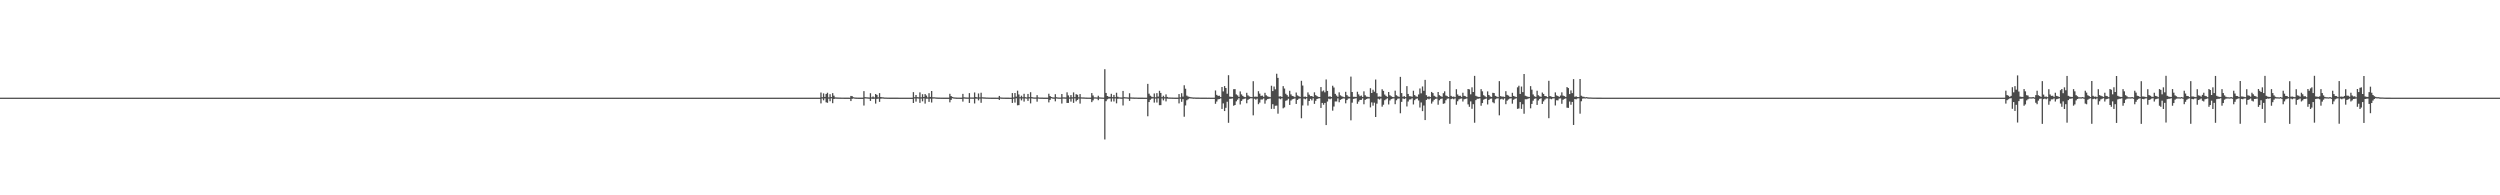 <?xml version="1.0" encoding="UTF-8"?>
<svg xmlns="http://www.w3.org/2000/svg" width="1920" height="150">
  <path d="M0 74.999h1v1.000H0zM1 74.999h1v1.000H1zM2 74.999h1v1.000H2zM3 74.999h1v1.000H3zM4 74.999h1v1.000H4zM5 74.999h1v1.000H5zM6 74.999h1v1.000H6zM7 74.999h1v1.000H7zM8 74.999h1v1.000H8zM9 74.999h1v1.000H9zM10 74.999h1v1.000H10zM11 74.999h1v1.000H11zM12 74.999h1v1.000H12zM13 74.999h1v1.000H13zM14 74.999h1v1.000H14zM15 74.999h1v1.000H15zM16 74.999h1v1.000H16zM17 74.999h1v1.000H17zM18 74.999h1v1.000H18zM19 74.999h1v1.000H19zM20 74.999h1v1.000H20zM21 74.999h1v1.000H21zM22 74.999h1v1.000H22zM23 74.999h1v1.000H23zM24 74.999h1v1.000H24zM25 74.999h1v1.000H25zM26 74.999h1v1.000H26zM27 74.999h1v1.000H27zM28 74.999h1v1.000H28zM29 74.999h1v1.000H29zM30 74.999h1v1.000H30zM31 74.999h1v1.000H31zM32 74.999h1v1.000H32zM33 74.999h1v1.000H33zM34 74.999h1v1.000H34zM35 74.999h1v1.000H35zM36 74.999h1v1.000H36zM37 74.999h1v1.000H37zM38 74.999h1v1.000H38zM39 74.999h1v1.000H39zM40 74.999h1v1.000H40zM41 74.999h1v1.000H41zM42 74.999h1v1.000H42zM43 74.999h1v1.000H43zM44 74.999h1v1.000H44zM45 74.999h1v1.000H45zM46 74.999h1v1.000H46zM47 74.999h1v1.000H47zM48 74.999h1v1.000H48zM49 74.999h1v1.000H49zM50 74.999h1v1.000H50zM51 74.999h1v1.000H51zM52 74.999h1v1.000H52zM53 74.999h1v1.000H53zM54 74.999h1v1.000H54zM55 74.999h1v1.000H55zM56 74.999h1v1.000H56zM57 74.999h1v1.000H57zM58 74.999h1v1.000H58zM59 74.999h1v1.000H59zM60 74.999h1v1.000H60zM61 74.999h1v1.000H61zM62 74.999h1v1.000H62zM63 74.999h1v1.000H63zM64 74.999h1v1.000H64zM65 74.999h1v1.000H65zM66 74.999h1v1.000H66zM67 74.999h1v1.000H67zM68 74.999h1v1.000H68zM69 74.999h1v1.000H69zM70 74.999h1v1.000H70zM71 74.999h1v1.000H71zM72 74.999h1v1.000H72zM73 74.999h1v1.000H73zM74 74.999h1v1.000H74zM75 74.999h1v1.000H75zM76 74.999h1v1.000H76zM77 74.999h1v1.000H77zM78 74.999h1v1.000H78zM79 74.999h1v1.000H79zM80 74.999h1v1.000H80zM81 74.999h1v1.000H81zM82 74.999h1v1.000H82zM83 74.999h1v1.000H83zM84 74.999h1v1.000H84zM85 74.999h1v1.000H85zM86 74.999h1v1.000H86zM87 74.999h1v1.000H87zM88 74.999h1v1.000H88zM89 74.999h1v1.000H89zM90 74.999h1v1.000H90zM91 74.999h1v1.000H91zM92 74.999h1v1.000H92zM93 74.999h1v1.000H93zM94 74.999h1v1.000H94zM95 74.999h1v1.000H95zM96 74.999h1v1.000H96zM97 74.999h1v1.000H97zM98 74.999h1v1.000H98zM99 74.999h1v1.000H99zM100 74.999h1v1.000H100zM101 74.999h1v1.000H101zM102 74.999h1v1.000H102zM103 74.999h1v1.000H103zM104 74.999h1v1.000H104zM105 74.999h1v1.000H105zM106 74.999h1v1.000H106zM107 74.999h1v1.000H107zM108 74.999h1v1.000H108zM109 74.999h1v1.000H109zM110 74.999h1v1.000H110zM111 74.999h1v1.000H111zM112 74.999h1v1.000H112zM113 74.999h1v1.000H113zM114 74.999h1v1.000H114zM115 74.999h1v1.000H115zM116 74.999h1v1.000H116zM117 74.999h1v1.000H117zM118 74.999h1v1.000H118zM119 74.999h1v1.000H119zM120 74.999h1v1.000H120zM121 74.999h1v1.000H121zM122 74.999h1v1.000H122zM123 74.999h1v1.000H123zM124 74.999h1v1.000H124zM125 74.999h1v1.000H125zM126 74.999h1v1.000H126zM127 74.999h1v1.000H127zM128 74.999h1v1.000H128zM129 74.999h1v1.000H129zM130 74.999h1v1.000H130zM131 74.999h1v1.000H131zM132 74.999h1v1.000H132zM133 74.999h1v1.000H133zM134 74.999h1v1.000H134zM135 74.999h1v1.000H135zM136 74.999h1v1.000H136zM137 74.999h1v1.000H137zM138 74.999h1v1.000H138zM139 74.999h1v1.000H139zM140 74.999h1v1.000H140zM141 74.999h1v1.000H141zM142 74.999h1v1.000H142zM143 74.999h1v1.000H143zM144 74.999h1v1.000H144zM145 74.999h1v1.000H145zM146 74.999h1v1.000H146zM147 74.999h1v1.000H147zM148 74.999h1v1.000H148zM149 74.999h1v1.000H149zM150 74.999h1v1.000H150zM151 74.999h1v1.000H151zM152 74.999h1v1.000H152zM153 74.999h1v1.000H153zM154 74.999h1v1.000H154zM155 74.999h1v1.000H155zM156 74.999h1v1.000H156zM157 74.999h1v1.000H157zM158 74.999h1v1.000H158zM159 74.999h1v1.000H159zM160 74.999h1v1.000H160zM161 74.999h1v1.000H161zM162 74.999h1v1.000H162zM163 74.999h1v1.000H163zM164 74.999h1v1.000H164zM165 74.999h1v1.000H165zM166 74.999h1v1.000H166zM167 74.999h1v1.000H167zM168 74.999h1v1.000H168zM169 74.999h1v1.000H169zM170 74.999h1v1.000H170zM171 74.999h1v1.000H171zM172 74.999h1v1.000H172zM173 74.999h1v1.000H173zM174 74.999h1v1.000H174zM175 74.999h1v1.000H175zM176 74.999h1v1.000H176zM177 74.999h1v1.000H177zM178 74.999h1v1.000H178zM179 74.999h1v1.000H179zM180 74.999h1v1.000H180zM181 74.999h1v1.000H181zM182 74.999h1v1.000H182zM183 74.999h1v1.000H183zM184 74.999h1v1.000H184zM185 74.999h1v1.000H185zM186 74.999h1v1.000H186zM187 74.999h1v1.000H187zM188 74.999h1v1.000H188zM189 74.999h1v1.000H189zM190 74.999h1v1.000H190zM191 74.999h1v1.000H191zM192 74.999h1v1.000H192zM193 74.999h1v1.000H193zM194 74.999h1v1.000H194zM195 74.999h1v1.000H195zM196 74.999h1v1.000H196zM197 74.999h1v1.000H197zM198 74.999h1v1.000H198zM199 74.999h1v1.000H199zM200 74.999h1v1.000H200zM201 74.999h1v1.000H201zM202 74.999h1v1.000H202zM203 74.999h1v1.000H203zM204 74.999h1v1.000H204zM205 74.999h1v1.000H205zM206 74.999h1v1.000H206zM207 74.999h1v1.000H207zM208 74.999h1v1.000H208zM209 74.999h1v1.000H209zM210 74.999h1v1.000H210zM211 74.999h1v1.000H211zM212 74.999h1v1.000H212zM213 74.999h1v1.000H213zM214 74.999h1v1.000H214zM215 74.999h1v1.000H215zM216 74.999h1v1.000H216zM217 74.999h1v1.000H217zM218 74.999h1v1.000H218zM219 74.999h1v1.000H219zM220 74.999h1v1.000H220zM221 74.999h1v1.000H221zM222 74.999h1v1.000H222zM223 74.999h1v1.000H223zM224 74.999h1v1.000H224zM225 74.999h1v1.000H225zM226 74.999h1v1.000H226zM227 74.999h1v1.000H227zM228 74.999h1v1.000H228zM229 74.999h1v1.000H229zM230 74.999h1v1.000H230zM231 74.999h1v1.000H231zM232 74.999h1v1.000H232zM233 74.999h1v1.000H233zM234 74.999h1v1.000H234zM235 74.999h1v1.000H235zM236 74.999h1v1.000H236zM237 74.999h1v1.000H237zM238 74.999h1v1.000H238zM239 74.999h1v1.000H239zM240 74.999h1v1.000H240zM241 74.999h1v1.000H241zM242 74.999h1v1.000H242zM243 74.999h1v1.000H243zM244 74.999h1v1.000H244zM245 74.999h1v1.000H245zM246 74.999h1v1.000H246zM247 74.999h1v1.000H247zM248 74.999h1v1.000H248zM249 74.999h1v1.000H249zM250 74.999h1v1.000H250zM251 74.999h1v1.000H251zM252 74.999h1v1.000H252zM253 74.999h1v1.000H253zM254 74.999h1v1.000H254zM255 74.999h1v1.000H255zM256 74.999h1v1.000H256zM257 74.999h1v1.000H257zM258 74.999h1v1.000H258zM259 74.999h1v1.000H259zM260 74.999h1v1.000H260zM261 74.999h1v1.000H261zM262 74.999h1v1.000H262zM263 74.999h1v1.000H263zM264 74.999h1v1.000H264zM265 74.999h1v1.000H265zM266 74.999h1v1.000H266zM267 74.999h1v1.000H267zM268 74.999h1v1.000H268zM269 74.999h1v1.000H269zM270 74.999h1v1.000H270zM271 74.999h1v1.000H271zM272 74.999h1v1.000H272zM273 74.999h1v1.000H273zM274 74.999h1v1.000H274zM275 74.999h1v1.000H275zM276 74.999h1v1.000H276zM277 74.999h1v1.000H277zM278 74.999h1v1.000H278zM279 74.999h1v1.000H279zM280 74.999h1v1.000H280zM281 74.999h1v1.000H281zM282 74.999h1v1.000H282zM283 74.999h1v1.000H283zM284 74.999h1v1.000H284zM285 74.999h1v1.000H285zM286 74.999h1v1.000H286zM287 74.999h1v1.000H287zM288 74.999h1v1.000H288zM289 74.999h1v1.000H289zM290 74.999h1v1.000H290zM291 74.999h1v1.000H291zM292 74.999h1v1.000H292zM293 74.999h1v1.000H293zM294 74.999h1v1.000H294zM295 74.999h1v1.000H295zM296 74.999h1v1.000H296zM297 74.999h1v1.000H297zM298 74.999h1v1.000H298zM299 74.999h1v1.000H299zM300 74.999h1v1.000H300zM301 74.999h1v1.000H301zM302 74.999h1v1.000H302zM303 74.999h1v1.000H303zM304 74.999h1v1.000H304zM305 74.999h1v1.000H305zM306 74.999h1v1.000H306zM307 74.999h1v1.000H307zM308 74.999h1v1.000H308zM309 74.999h1v1.000H309zM310 74.999h1v1.000H310zM311 74.999h1v1.000H311zM312 74.999h1v1.000H312zM313 74.999h1v1.000H313zM314 74.999h1v1.000H314zM315 74.999h1v1.000H315zM316 74.999h1v1.000H316zM317 74.999h1v1.000H317zM318 74.999h1v1.000H318zM319 74.999h1v1.000H319zM320 74.999h1v1.000H320zM321 74.999h1v1.000H321zM322 74.999h1v1.000H322zM323 74.999h1v1.000H323zM324 74.999h1v1.000H324zM325 74.999h1v1.000H325zM326 74.999h1v1.000H326zM327 74.999h1v1.000H327zM328 74.999h1v1.000H328zM329 74.999h1v1.000H329zM330 74.999h1v1.000H330zM331 74.999h1v1.000H331zM332 74.999h1v1.000H332zM333 74.999h1v1.000H333zM334 74.999h1v1.000H334zM335 74.999h1v1.000H335zM336 74.999h1v1.000H336zM337 74.999h1v1.000H337zM338 74.999h1v1.000H338zM339 74.999h1v1.000H339zM340 74.999h1v1.000H340zM341 74.999h1v1.000H341zM342 74.999h1v1.000H342zM343 74.999h1v1.000H343zM344 74.999h1v1.000H344zM345 74.999h1v1.000H345zM346 74.999h1v1.000H346zM347 74.999h1v1.000H347zM348 74.999h1v1.000H348zM349 74.999h1v1.000H349zM350 74.999h1v1.000H350zM351 74.999h1v1.000H351zM352 74.999h1v1.000H352zM353 74.999h1v1.000H353zM354 74.999h1v1.000H354zM355 74.999h1v1.000H355zM356 74.999h1v1.000H356zM357 74.999h1v1.000H357zM358 74.999h1v1.000H358zM359 74.999h1v1.000H359zM360 74.999h1v1.000H360zM361 74.999h1v1.000H361zM362 74.999h1v1.000H362zM363 74.999h1v1.000H363zM364 74.999h1v1.000H364zM365 74.999h1v1.000H365zM366 74.999h1v1.000H366zM367 74.999h1v1.000H367zM368 74.999h1v1.000H368zM369 74.999h1v1.000H369zM370 74.999h1v1.000H370zM371 74.999h1v1.000H371zM372 74.999h1v1.000H372zM373 74.999h1v1.000H373zM374 74.999h1v1.000H374zM375 74.999h1v1.000H375zM376 74.999h1v1.000H376zM377 74.999h1v1.000H377zM378 74.999h1v1.000H378zM379 74.999h1v1.000H379zM380 74.999h1v1.000H380zM381 74.999h1v1.000H381zM382 74.999h1v1.000H382zM383 74.999h1v1.000H383zM384 74.999h1v1.000H384zM385 74.999h1v1.000H385zM386 74.999h1v1.000H386zM387 74.999h1v1.000H387zM388 74.999h1v1.000H388zM389 74.999h1v1.000H389zM390 74.999h1v1.000H390zM391 74.999h1v1.000H391zM392 74.999h1v1.000H392zM393 74.999h1v1.000H393zM394 74.999h1v1.000H394zM395 74.999h1v1.000H395zM396 74.999h1v1.000H396zM397 74.999h1v1.000H397zM398 74.999h1v1.000H398zM399 74.999h1v1.000H399zM400 74.999h1v1.000H400zM401 74.999h1v1.000H401zM402 74.999h1v1.000H402zM403 74.999h1v1.000H403zM404 74.999h1v1.000H404zM405 74.999h1v1.000H405zM406 74.999h1v1.000H406zM407 74.999h1v1.000H407zM408 74.999h1v1.000H408zM409 74.999h1v1.000H409zM410 74.999h1v1.000H410zM411 74.999h1v1.000H411zM412 74.999h1v1.000H412zM413 74.999h1v1.000H413zM414 74.999h1v1.000H414zM415 74.999h1v1.000H415zM416 74.999h1v1.000H416zM417 74.999h1v1.000H417zM418 74.999h1v1.000H418zM419 74.999h1v1.000H419zM420 74.999h1v1.000H420zM421 74.999h1v1.000H421zM422 74.999h1v1.000H422zM423 74.999h1v1.000H423zM424 74.999h1v1.000H424zM425 74.999h1v1.000H425zM426 74.999h1v1.000H426zM427 74.999h1v1.000H427zM428 74.999h1v1.000H428zM429 74.999h1v1.000H429zM430 74.999h1v1.000H430zM431 74.999h1v1.000H431zM432 74.999h1v1.000H432zM433 74.999h1v1.000H433zM434 74.999h1v1.000H434zM435 74.999h1v1.000H435zM436 74.999h1v1.000H436zM437 74.999h1v1.000H437zM438 74.999h1v1.000H438zM439 74.999h1v1.000H439zM440 74.999h1v1.000H440zM441 74.999h1v1.000H441zM442 74.999h1v1.000H442zM443 74.999h1v1.000H443zM444 74.999h1v1.000H444zM445 74.999h1v1.000H445zM446 74.999h1v1.000H446zM447 74.999h1v1.000H447zM448 74.999h1v1.000H448zM449 74.999h1v1.000H449zM450 74.999h1v1.000H450zM451 74.999h1v1.000H451zM452 74.999h1v1.000H452zM453 74.999h1v1.000H453zM454 74.999h1v1.000H454zM455 74.999h1v1.000H455zM456 74.999h1v1.000H456zM457 74.999h1v1.000H457zM458 74.999h1v1.000H458zM459 74.999h1v1.000H459zM460 74.999h1v1.000H460zM461 74.999h1v1.000H461zM462 74.999h1v1.000H462zM463 74.999h1v1.000H463zM464 74.999h1v1.000H464zM465 74.999h1v1.000H465zM466 74.999h1v1.000H466zM467 74.999h1v1.000H467zM468 74.999h1v1.000H468zM469 74.999h1v1.000H469zM470 74.999h1v1.000H470zM471 74.999h1v1.000H471zM472 74.999h1v1.000H472zM473 74.999h1v1.000H473zM474 74.999h1v1.000H474zM475 74.999h1v1.000H475zM476 74.999h1v1.000H476zM477 74.999h1v1.000H477zM478 74.999h1v1.000H478zM479 74.999h1v1.000H479zM480 74.999h1v1.000H480zM481 74.999h1v1.000H481zM482 74.999h1v1.000H482zM483 74.999h1v1.000H483zM484 74.999h1v1.000H484zM485 74.999h1v1.000H485zM486 74.999h1v1.000H486zM487 74.999h1v1.000H487zM488 74.999h1v1.000H488zM489 74.999h1v1.000H489zM490 74.999h1v1.000H490zM491 74.999h1v1.000H491zM492 74.999h1v1.000H492zM493 74.999h1v1.000H493zM494 74.999h1v1.000H494zM495 74.999h1v1.000H495zM496 74.999h1v1.000H496zM497 74.999h1v1.000H497zM498 74.999h1v1.000H498zM499 74.999h1v1.000H499zM500 74.999h1v1.000H500zM501 74.999h1v1.000H501zM502 74.999h1v1.000H502zM503 74.999h1v1.000H503zM504 74.999h1v1.000H504zM505 74.999h1v1.000H505zM506 74.999h1v1.000H506zM507 74.999h1v1.000H507zM508 74.999h1v1.000H508zM509 74.999h1v1.000H509zM510 74.999h1v1.000H510zM511 74.999h1v1.000H511zM512 74.999h1v1.000H512zM513 74.999h1v1.000H513zM514 74.999h1v1.000H514zM515 74.999h1v1.000H515zM516 74.999h1v1.000H516zM517 74.999h1v1.000H517zM518 74.999h1v1.000H518zM519 74.999h1v1.000H519zM520 74.999h1v1.000H520zM521 74.999h1v1.000H521zM522 74.999h1v1.000H522zM523 74.999h1v1.000H523zM524 74.999h1v1.000H524zM525 74.999h1v1.000H525zM526 74.999h1v1.000H526zM527 74.999h1v1.000H527zM528 74.999h1v1.000H528zM529 74.999h1v1.000H529zM530 74.999h1v1.000H530zM531 74.999h1v1.000H531zM532 74.999h1v1.000H532zM533 74.999h1v1.000H533zM534 74.999h1v1.000H534zM535 74.999h1v1.000H535zM536 74.999h1v1.000H536zM537 74.999h1v1.000H537zM538 74.999h1v1.000H538zM539 74.999h1v1.000H539zM540 74.999h1v1.000H540zM541 74.999h1v1.000H541zM542 74.999h1v1.000H542zM543 74.999h1v1.000H543zM544 74.999h1v1.000H544zM545 74.999h1v1.000H545zM546 74.999h1v1.000H546zM547 74.999h1v1.000H547zM548 74.999h1v1.000H548zM549 74.999h1v1.000H549zM550 74.999h1v1.000H550zM551 74.999h1v1.000H551zM552 74.999h1v1.000H552zM553 74.999h1v1.000H553zM554 74.999h1v1.000H554zM555 74.999h1v1.000H555zM556 74.999h1v1.000H556zM557 74.999h1v1.000H557zM558 74.999h1v1.000H558zM559 74.999h1v1.000H559zM560 74.999h1v1.000H560zM561 74.999h1v1.000H561zM562 74.999h1v1.000H562zM563 74.999h1v1.000H563zM564 74.999h1v1.000H564zM565 74.999h1v1.000H565zM566 74.999h1v1.000H566zM567 74.999h1v1.000H567zM568 74.999h1v1.000H568zM569 74.999h1v1.000H569zM570 74.999h1v1.000H570zM571 74.999h1v1.000H571zM572 74.999h1v1.000H572zM573 74.999h1v1.000H573zM574 74.999h1v1.000H574zM575 74.999h1v1.000H575zM576 74.999h1v1.000H576zM577 74.999h1v1.000H577zM578 74.999h1v1.000H578zM579 74.999h1v1.000H579zM580 74.999h1v1.000H580zM581 74.999h1v1.000H581zM582 74.999h1v1.000H582zM583 74.999h1v1.000H583zM584 74.999h1v1.000H584zM585 74.999h1v1.000H585zM586 74.999h1v1.000H586zM587 74.999h1v1.000H587zM588 74.999h1v1.000H588zM589 74.999h1v1.000H589zM590 74.999h1v1.000H590zM591 74.999h1v1.000H591zM592 74.999h1v1.000H592zM593 74.999h1v1.000H593zM594 74.999h1v1.000H594zM595 74.999h1v1.000H595zM596 74.999h1v1.000H596zM597 74.999h1v1.000H597zM598 74.999h1v1.000H598zM599 74.999h1v1.000H599zM600 74.999h1v1.000H600zM601 74.999h1v1.000H601zM602 74.999h1v1.000H602zM603 74.999h1v1.000H603zM604 74.999h1v1.000H604zM605 74.999h1v1.000H605zM606 74.999h1v1.000H606zM607 74.999h1v1.000H607zM608 74.999h1v1.000H608zM609 74.999h1v1.000H609zM610 74.999h1v1.000H610zM611 74.999h1v1.000H611zM612 74.999h1v1.000H612zM613 74.999h1v1.000H613zM614 74.999h1v1.000H614zM615 74.999h1v1.000H615zM616 74.999h1v1.000H616zM617 74.999h1v1.000H617zM618 74.999h1v1.000H618zM619 74.999h1v1.000H619zM620 74.999h1v1.000H620zM621 74.999h1v1.000H621zM622 74.999h1v1.000H622zM623 74.999h1v1.000H623zM624 74.999h1v1.000H624zM625 74.999h1v1.000H625zM626 74.999h1v1.000H626zM627 74.999h1v1.000H627zM628 74.999h1v1.000H628zM629 74.999h1v1.000H629zM630 71.048h1v8.355H630zM631 74.663h1v1.000H631zM632 71.755h1v5.295H632zM633 74.440h1v1.134H633zM634 72.161h1v6.425H634zM635 71.238h1v7.720H635zM636 74.758h1v1.000H636zM637 72.365h1v5.395H637zM638 74.543h1v1.000H638zM639 71.539h1v7.719H639zM640 73.457h1v2.568H640zM641 74.765h1v1.000H641zM642 74.818h1v1.000H642zM643 74.862h1v1.000H643zM644 74.890h1v1.000H644zM645 74.920h1v1.000H645zM646 74.949h1v1.000H646zM647 74.951h1v1.000H647zM648 74.969h1v1.000H648zM649 74.981h1v1.000H649zM650 74.979h1v1.000H650zM651 74.983h1v1.000H651zM652 74.986h1v1.000H652zM653 73.665h1v3.958H653zM654 73.897h1v1.995H654zM655 74.647h1v1.000H655zM656 74.848h1v1.000H656zM657 74.925h1v1.000H657zM658 74.936h1v1.000H658zM659 74.959h1v1.000H659zM660 74.963h1v1.000H660zM661 74.973h1v1.000H661zM662 74.982h1v1.000H662zM663 69.970h1v11.054H663zM664 74.594h1v1.032H664zM665 74.695h1v1.000H665zM666 74.763h1v1.000H666zM667 74.867h1v1.000H667zM668 71.562h1v5.952H668zM669 74.766h1v1.000H669zM670 74.104h1v1.867H670zM671 74.809h1v1.000H671zM672 72.181h1v7.399H672zM673 72.932h1v3.042H673zM674 74.725h1v1.000H674zM675 71.514h1v6.697H675zM676 74.480h1v1.358H676zM677 74.696h1v1.000H677zM678 74.773h1v1.000H678zM679 74.882h1v1.000H679zM680 74.880h1v1.000H680zM681 74.939h1v1.000H681zM682 74.952h1v1.000H682zM683 74.958h1v1.000H683zM684 74.969h1v1.000H684zM685 74.974h1v1.000H685zM686 74.978h1v1.000H686zM687 74.979h1v1.000H687zM688 74.982h1v1.000H688zM689 74.983h1v1.000H689zM690 74.986h1v1.000H690zM691 74.987h1v1.000H691zM692 74.987h1v1.000H692zM693 74.988h1v1.000H693zM694 74.988h1v1.000H694zM695 74.988h1v1.000H695zM696 74.990h1v1.000H696zM697 74.989h1v1.000H697zM698 74.991h1v1.000H698zM699 74.990h1v1.000H699zM700 74.992h1v1.000H700zM701 70.783h1v8.330H701zM702 74.629h1v1.000H702zM703 72.970h1v5.060H703zM704 74.598h1v1.000H704zM705 74.712h1v1.000H705zM706 70.977h1v8.016H706zM707 74.702h1v1.000H707zM708 72.343h1v5.481H708zM709 74.504h1v1.001H709zM710 72.258h1v7.320H710zM711 73.345h1v2.504H711zM712 74.763h1v1.000H712zM713 71.577h1v6.680H713zM714 74.464h1v1.385H714zM715 69.864h1v8.885H715zM716 74.701h1v1.000H716zM717 74.691h1v1.000H717zM718 74.797h1v1.000H718zM719 74.863h1v1.000H719zM720 74.929h1v1.000H720zM721 74.909h1v1.000H721zM722 74.945h1v1.000H722zM723 74.956h1v1.000H723zM724 74.960h1v1.000H724zM725 74.970h1v1.000H725zM726 74.978h1v1.000H726zM727 74.983h1v1.000H727zM728 74.981h1v1.000H728zM729 72.032h1v6.569H729zM730 73.793h1v2.898H730zM731 74.445h1v1.013H731zM732 74.738h1v1.000H732zM733 74.852h1v1.000H733zM734 74.923h1v1.000H734zM735 74.933h1v1.000H735zM736 74.952h1v1.000H736zM737 74.969h1v1.000H737zM738 74.975h1v1.000H738zM739 72.109h1v5.937H739zM740 74.712h1v1.000H740zM741 74.810h1v1.000H741zM742 74.868h1v1.000H742zM743 74.895h1v1.000H743zM744 71.528h1v7.515H744zM745 74.842h1v1.000H745zM746 74.834h1v1.000H746zM747 74.876h1v1.000H747zM748 71.012h1v8.466H748zM749 74.499h1v1.292H749zM750 74.799h1v1.000H750zM751 71.772h1v5.328H751zM752 74.756h1v1.000H752zM753 71.227h1v7.727H753zM754 74.693h1v1.000H754zM755 74.765h1v1.000H755zM756 74.814h1v1.000H756zM757 74.897h1v1.000H757zM758 74.883h1v1.000H758zM759 74.941h1v1.000H759zM760 74.954h1v1.000H760zM761 74.971h1v1.000H761zM762 74.968h1v1.000H762zM763 74.975h1v1.000H763zM764 74.982h1v1.000H764zM765 74.986h1v1.000H765zM766 74.980h1v1.000H766zM767 73.653h1v3.104H767zM768 74.791h1v1.000H768zM769 74.905h1v1.000H769zM770 74.938h1v1.000H770zM771 74.948h1v1.000H771zM772 74.963h1v1.000H772zM773 74.971h1v1.000H773zM774 74.975h1v1.000H774zM775 74.984h1v1.000H775zM776 74.987h1v1.000H776zM777 71.480h1v7.570H777zM778 74.822h1v1.000H778zM779 71.430h1v7.382H779zM780 74.233h1v1.312H780zM781 69.616h1v11.279H781zM782 72.526h1v8.208H782zM783 74.628h1v1.000H783zM784 73.469h1v3.656H784zM785 74.626h1v1.000H785zM786 72.054h1v6.001H786zM787 74.597h1v1.000H787zM788 74.777h1v1.000H788zM789 72.131h1v5.341H789zM790 74.623h1v1.000H790zM791 70.819h1v8.569H791zM792 74.562h1v1.000H792zM793 74.798h1v1.000H793zM794 74.849h1v1.000H794zM795 74.829h1v1.000H795zM796 73.066h1v5.017H796zM797 74.785h1v1.000H797zM798 74.904h1v1.000H798zM799 74.922h1v1.000H799zM800 74.927h1v1.000H800zM801 74.958h1v1.000H801zM802 74.968h1v1.000H802zM803 74.973h1v1.000H803zM804 74.970h1v1.000H804zM805 72.005h1v6.617H805zM806 73.789h1v2.912H806zM807 74.487h1v1.000H807zM808 74.766h1v1.000H808zM809 74.854h1v1.000H809zM810 72.358h1v5.445H810zM811 74.649h1v1.000H811zM812 74.833h1v1.000H812zM813 74.879h1v1.000H813zM814 74.904h1v1.000H814zM815 72.213h1v7.303H815zM816 74.747h1v1.000H816zM817 74.770h1v1.000H817zM818 74.820h1v1.000H818zM819 70.899h1v8.157H819zM820 73.270h1v5.808H820zM821 74.809h1v1.000H821zM822 72.989h1v5.050H822zM823 74.707h1v1.000H823zM824 70.963h1v8.040H824zM825 74.580h1v1.000H825zM826 72.340h1v5.473H826zM827 72.810h1v3.961H827zM828 74.705h1v1.000H828zM829 72.254h1v7.326H829zM830 74.727h1v1.000H830zM831 74.800h1v1.000H831zM832 74.826h1v1.000H832zM833 74.883h1v1.000H833zM834 74.908h1v1.000H834zM835 74.933h1v1.000H835zM836 74.944h1v1.000H836zM837 74.961h1v1.000H837zM838 71.476h1v6.971H838zM839 73.292h1v3.791H839zM840 74.726h1v1.000H840zM841 74.726h1v1.000H841zM842 74.842h1v1.000H842zM843 73.511h1v3.434H843zM844 74.765h1v1.000H844zM845 74.839h1v1.000H845zM846 74.895h1v1.000H846zM847 74.955h1v1.000H847zM848 53.169h1v53.948H848zM849 71.395h1v6.316H849zM850 73.710h1v2.597H850zM851 74.299h1v1.470H851zM852 74.394h1v1.279H852zM853 72.027h1v6.000H853zM854 74.606h1v1.000H854zM855 72.901h1v5.041H855zM856 74.619h1v1.000H856zM857 71.226h1v8.143H857zM858 74.300h1v1.584H858zM859 74.742h1v1.000H859zM860 74.820h1v1.000H860zM861 74.856h1v1.000H861zM862 69.814h1v11.159H862zM863 74.618h1v1.000H863zM864 74.685h1v1.000H864zM865 74.743h1v1.000H865zM866 74.869h1v1.000H866zM867 71.611h1v5.857H867zM868 74.761h1v1.000H868zM869 74.834h1v1.000H869zM870 74.876h1v1.000H870zM871 74.915h1v1.000H871zM872 74.891h1v1.000H872zM873 74.941h1v1.000H873zM874 74.958h1v1.000H874zM875 74.968h1v1.000H875zM876 74.975h1v1.000H876zM877 74.978h1v1.000H877zM878 74.984h1v1.000H878zM879 74.987h1v1.000H879zM880 74.986h1v1.000H880zM881 64.389h1v24.882H881zM882 71.960h1v6.427H882zM883 73.465h1v3.119H883zM884 74.231h1v1.564H884zM885 74.592h1v1.000H885zM886 71.783h1v7.019H886zM887 74.715h1v1.000H887zM888 71.516h1v7.229H888zM889 74.169h1v1.424H889zM890 69.757h1v11.048H890zM891 71.356h1v9.363H891zM892 74.623h1v1.000H892zM893 73.503h1v3.588H893zM894 74.641h1v1.000H894zM895 72.494h1v5.379H895zM896 74.450h1v1.323H896zM897 74.833h1v1.000H897zM898 74.874h1v1.000H898zM899 74.901h1v1.000H899zM900 74.921h1v1.000H900zM901 74.941h1v1.000H901zM902 74.957h1v1.000H902zM903 74.960h1v1.000H903zM904 74.971h1v1.000H904zM905 72.261h1v7.162H905zM906 74.754h1v1.000H906zM907 71.577h1v6.591H907zM908 74.204h1v1.915H908zM909 65.489h1v24.138H909zM910 68.134h1v12.888H910zM911 73.421h1v3.567H911zM912 74.135h1v2.110H912zM913 74.376h1v1.190H913zM914 74.609h1v1.000H914zM915 74.743h1v1.000H915zM916 74.855h1v1.000H916zM917 74.834h1v1.000H917zM918 74.909h1v1.000H918zM919 74.923h1v1.000H919zM920 74.920h1v1.000H920zM921 74.943h1v1.000H921zM922 74.969h1v1.000H922zM923 74.971h1v1.000H923zM924 74.975h1v1.000H924zM925 74.980h1v1.000H925zM926 74.983h1v1.000H926zM927 74.986h1v1.000H927zM928 74.983h1v1.000H928zM929 74.988h1v1.000H929zM930 74.988h1v1.000H930zM931 74.990h1v1.000H931zM932 74.990h1v1.000H932zM933 69.470h1v10.228H933zM934 72.857h1v5.099H934zM935 73.642h1v2.640H935zM936 73.510h1v2.587H936zM937 74.572h1v1.000H937zM938 66.837h1v16.812H938zM939 70.202h1v9.215H939zM940 66.102h1v19.216H940zM941 67.598h1v15.204H941zM942 71.970h1v6.146H942zM943 57.745h1v36.554H943zM944 74.168h1v1.737H944zM945 74.339h1v1.469H945zM946 74.444h1v1.198H946zM947 68.493h1v12.692H947zM948 68.429h1v12.194H948zM949 72.507h1v5.327H949zM950 73.262h1v3.260H950zM951 74.411h1v1.015H951zM952 70.181h1v10.042H952zM953 72.497h1v4.998H953zM954 73.618h1v2.661H954zM955 74.381h1v1.509H955zM956 74.620h1v1.000H956zM957 71.267h1v8.054H957zM958 73.261h1v3.402H958zM959 74.090h1v1.861H959zM960 74.383h1v1.152H960zM961 74.541h1v1.000H961zM962 62.348h1v26.241H962zM963 74.299h1v1.535H963zM964 74.200h1v2.323H964zM965 74.326h1v1.476H965zM966 70.034h1v9.982H966zM967 71.904h1v6.891H967zM968 73.640h1v2.782H968zM969 73.430h1v2.965H969zM970 74.342h1v1.263H970zM971 71.264h1v8.376H971zM972 73.175h1v3.868H972zM973 73.964h1v2.144H973zM974 74.320h1v1.556H974zM975 74.617h1v1.000H975zM976 65.845h1v17.747H976zM977 69.935h1v10.110H977zM978 66.478h1v17.121H978zM979 68.627h1v12.588H979zM980 56.620h1v24.483H980zM981 59.802h1v27.474H981zM982 74.071h1v1.600H982zM983 73.913h1v2.307H983zM984 74.427h1v1.059H984zM985 66.145h1v17.078H985zM986 67.994h1v14.474H986zM987 71.994h1v5.430H987zM988 73.072h1v3.917H988zM989 74.313h1v1.495H989zM990 69.716h1v10.855H990zM991 72.512h1v4.673H991zM992 73.660h1v2.634H992zM993 73.993h1v1.947H993zM994 74.589h1v1.000H994zM995 71.056h1v8.750H995zM996 73.269h1v3.504H996zM997 73.859h1v1.962H997zM998 74.395h1v1.193H998zM999 62.058h1v28.787H999zM1000 65.701h1v15.296H1000zM1001 74.326h1v1.422H1001zM1002 74.172h1v2.080H1002zM1003 74.525h1v1.000H1003zM1004 70.949h1v10.099H1004zM1005 72.693h1v4.882H1005zM1006 73.824h1v2.109H1006zM1007 73.708h1v3.385H1007zM1008 74.398h1v1.100H1008zM1009 70.901h1v8.849H1009zM1010 73.055h1v4.367H1010zM1011 73.827h1v2.194H1011zM1012 74.387h1v1.259H1012zM1013 74.493h1v1.000H1013zM1014 66.891h1v15.978H1014zM1015 70.182h1v8.891H1015zM1016 69.452h1v10.999H1016zM1017 70.890h1v8.151H1017zM1018 61.015h1v35.040H1018zM1019 69.846h1v8.105H1019zM1020 74.247h1v1.510H1020zM1021 73.998h1v2.263H1021zM1022 74.500h1v1.118H1022zM1023 65.819h1v19.154H1023zM1024 67.224h1v14.581H1024zM1025 72.077h1v5.862H1025zM1026 73.369h1v4.552H1026zM1027 74.350h1v1.202H1027zM1028 70.920h1v7.645H1028zM1029 73.190h1v3.517H1029zM1030 73.913h1v2.185H1030zM1031 74.365h1v1.224H1031zM1032 74.658h1v1.000H1032zM1033 70.488h1v8.854H1033zM1034 73.039h1v3.828H1034zM1035 74.138h1v1.585H1035zM1036 74.401h1v1.193H1036zM1037 58.834h1v33.596H1037zM1038 70.645h1v8.185H1038zM1039 74.318h1v1.631H1039zM1040 74.340h1v1.411H1040zM1041 74.450h1v1.000H1041zM1042 70.460h1v9.241H1042zM1043 72.480h1v5.540H1043zM1044 73.872h1v2.878H1044zM1045 73.389h1v3.302H1045zM1046 74.421h1v1.157H1046zM1047 70.123h1v9.949H1047zM1048 73.178h1v3.542H1048zM1049 74.194h1v1.892H1049zM1050 74.356h1v1.301H1050zM1051 74.607h1v1.000H1051zM1052 67.762h1v14.719H1052zM1053 71.439h1v7.205H1053zM1054 68.935h1v12.223H1054zM1055 70.383h1v8.487H1055zM1056 61.057h1v28.808H1056zM1057 71.595h1v8.040H1057zM1058 74.253h1v1.554H1058zM1059 74.081h1v2.355H1059zM1060 74.306h1v1.300H1060zM1061 68.546h1v13.358H1061zM1062 69.783h1v10.642H1062zM1063 72.602h1v4.400H1063zM1064 73.629h1v2.602H1064zM1065 74.406h1v1.122H1065zM1066 70.655h1v9.564H1066zM1067 73.180h1v3.963H1067zM1068 73.932h1v2.194H1068zM1069 74.426h1v1.278H1069zM1070 74.577h1v1.000H1070zM1071 69.608h1v10.396H1071zM1072 73.178h1v3.806H1072zM1073 73.913h1v1.905H1073zM1074 74.412h1v1.224H1074zM1075 59.016h1v27.991H1075zM1076 71.455h1v6.785H1076zM1077 74.293h1v1.346H1077zM1078 73.848h1v2.237H1078zM1079 74.530h1v1.000H1079zM1080 66.160h1v15.600H1080zM1081 72.146h1v5.825H1081zM1082 73.876h1v2.582H1082zM1083 73.999h1v2.291H1083zM1084 74.314h1v1.217H1084zM1085 69.695h1v10.522H1085zM1086 73.023h1v3.915H1086zM1087 74.006h1v1.923H1087zM1088 74.348h1v1.264H1088zM1089 72.553h1v4.627H1089zM1090 67.921h1v14.660H1090zM1091 71.678h1v7.028H1091zM1092 66.420h1v18.947H1092zM1093 69.711h1v11.327H1093zM1094 61.315h1v30.914H1094zM1095 73.098h1v3.669H1095zM1096 74.343h1v1.451H1096zM1097 73.973h1v2.291H1097zM1098 74.554h1v1.000H1098zM1099 70.616h1v8.962H1099zM1100 71.470h1v6.520H1100zM1101 73.552h1v3.114H1101zM1102 74.256h1v1.667H1102zM1103 74.738h1v1.000H1103zM1104 70.636h1v9.812H1104zM1105 73.114h1v3.895H1105zM1106 73.841h1v2.153H1106zM1107 74.337h1v1.319H1107zM1108 71.583h1v8.134H1108zM1109 70.133h1v9.207H1109zM1110 73.368h1v3.635H1110zM1111 73.880h1v1.929H1111zM1112 74.497h1v1.141H1112zM1113 62.216h1v32.840H1113zM1114 73.608h1v2.525H1114zM1115 74.324h1v1.358H1115zM1116 74.137h1v2.114H1116zM1117 74.580h1v1.000H1117zM1118 68.515h1v11.916H1118zM1119 72.570h1v5.189H1119zM1120 73.642h1v2.718H1120zM1121 73.510h1v2.308H1121zM1122 74.388h1v1.242H1122zM1123 71.238h1v6.714H1123zM1124 73.609h1v2.625H1124zM1125 73.936h1v2.003H1125zM1126 74.609h1v1.000H1126zM1127 68.365h1v11.808H1127zM1128 68.641h1v13.379H1128zM1129 72.458h1v5.441H1129zM1130 67.052h1v16.527H1130zM1131 70.666h1v9.384H1131zM1132 58.244h1v36.013H1132zM1133 73.554h1v3.341H1133zM1134 74.157h1v1.736H1134zM1135 74.412h1v1.391H1135zM1136 74.447h1v1.075H1136zM1137 68.438h1v12.742H1137zM1138 70.148h1v8.996H1138zM1139 73.088h1v3.440H1139zM1140 73.942h1v2.052H1140zM1141 74.660h1v1.000H1141zM1142 70.189h1v10.033H1142zM1143 72.981h1v3.747H1143zM1144 74.069h1v1.817H1144zM1145 74.437h1v1.263H1145zM1146 71.258h1v7.273H1146zM1147 71.494h1v7.824H1147zM1148 73.640h1v2.613H1148zM1149 74.138h1v1.548H1149zM1150 74.543h1v1.000H1150zM1151 62.331h1v26.236H1151zM1152 73.806h1v2.492H1152zM1153 74.199h1v1.637H1153zM1154 74.211h1v2.311H1154zM1155 74.422h1v1.136H1155zM1156 70.039h1v9.974H1156zM1157 72.870h1v4.458H1157zM1158 73.430h1v2.963H1158zM1159 74.301h1v1.444H1159zM1160 74.446h1v1.059H1160zM1161 71.263h1v8.375H1161zM1162 73.694h1v2.915H1162zM1163 74.135h1v1.740H1163zM1164 74.533h1v1.000H1164zM1165 67.075h1v16.527H1165zM1166 65.841h1v17.464H1166zM1167 72.143h1v6.228H1167zM1168 66.481h1v17.116H1168zM1169 70.758h1v9.324H1169zM1170 56.845h1v30.479H1170zM1171 73.538h1v2.704H1171zM1172 73.912h1v2.308H1172zM1173 74.345h1v1.503H1173zM1174 74.428h1v1.000H1174zM1175 66.156h1v17.055H1175zM1176 68.858h1v10.955H1176zM1177 72.530h1v4.761H1177zM1178 73.909h1v1.957H1178zM1179 74.394h1v1.195H1179zM1180 69.702h1v10.906H1180zM1181 73.185h1v3.989H1181zM1182 73.994h1v1.975H1182zM1183 74.323h1v1.169H1183zM1184 71.053h1v8.757H1184zM1185 72.153h1v5.708H1185zM1186 73.733h1v2.760H1186zM1187 73.861h1v1.803H1187zM1188 74.541h1v1.020H1188zM1189 62.034h1v28.727H1189zM1190 73.774h1v2.029H1190zM1191 74.171h1v2.080H1191zM1192 74.473h1v1.128H1192zM1193 74.524h1v1.000H1193zM1194 70.942h1v10.052H1194zM1195 73.272h1v3.728H1195zM1196 73.707h1v3.382H1196zM1197 74.398h1v1.353H1197zM1198 73.350h1v2.243H1198zM1199 70.899h1v8.843H1199zM1200 73.442h1v3.162H1200zM1201 73.833h1v2.117H1201zM1202 74.423h1v1.133H1202zM1203 66.873h1v15.808H1203zM1204 67.627h1v15.241H1204zM1205 72.234h1v5.745H1205zM1206 69.451h1v10.998H1206zM1207 71.522h1v6.739H1207zM1208 60.790h1v35.185H1208zM1209 74.267h1v1.839H1209zM1210 73.991h1v2.287H1210zM1211 74.499h1v1.124H1211zM1212 74.539h1v1.000H1212zM1213 60.665h1v26.655H1213zM1214 73.501h1v4.273H1214zM1215 74.211h1v1.507H1215zM1216 74.365h1v1.209H1216zM1217 74.700h1v1.000H1217zM1218 74.528h1v1.000H1218zM1219 74.776h1v1.000H1219zM1220 74.837h1v1.000H1220zM1221 74.845h1v1.000H1221zM1222 74.891h1v1.000H1222zM1223 74.941h1v1.000H1223zM1224 74.934h1v1.000H1224zM1225 74.950h1v1.000H1225zM1226 74.963h1v1.000H1226zM1227 74.969h1v1.000H1227zM1228 74.976h1v1.000H1228zM1229 74.982h1v1.000H1229zM1230 74.988h1v1.000H1230zM1231 74.989h1v1.000H1231zM1232 74.989h1v1.000H1232zM1233 74.991h1v1.000H1233zM1234 74.992h1v1.000H1234zM1235 74.994h1v1.000H1235zM1236 74.993h1v1.000H1236zM1237 74.995h1v1.000H1237zM1238 74.995h1v1.000H1238zM1239 74.995h1v1.000H1239zM1240 74.996h1v1.000H1240zM1241 74.995h1v1.000H1241zM1242 74.996h1v1.000H1242zM1243 74.996h1v1.000H1243zM1244 74.997h1v1.000H1244zM1245 74.997h1v1.000H1245zM1246 74.997h1v1.000H1246zM1247 74.997h1v1.000H1247zM1248 74.997h1v1.000H1248zM1249 74.994h1v1.000H1249zM1250 74.997h1v1.000H1250zM1251 74.997h1v1.000H1251zM1252 74.998h1v1.000H1252zM1253 74.998h1v1.000H1253zM1254 74.999h1v1.000H1254zM1255 74.999h1v1.000H1255zM1256 74.999h1v1.000H1256zM1257 74.999h1v1.000H1257zM1258 74.999h1v1.000H1258zM1259 74.999h1v1.000H1259zM1260 74.999h1v1.000H1260zM1261 74.999h1v1.000H1261zM1262 74.999h1v1.000H1262zM1263 74.999h1v1.000H1263zM1264 74.999h1v1.000H1264zM1265 74.999h1v1.000H1265zM1266 74.999h1v1.000H1266zM1267 74.999h1v1.000H1267zM1268 74.999h1v1.000H1268zM1269 74.999h1v1.000H1269zM1270 74.999h1v1.000H1270zM1271 74.999h1v1.000H1271zM1272 74.999h1v1.000H1272zM1273 74.999h1v1.000H1273zM1274 74.999h1v1.000H1274zM1275 74.999h1v1.000H1275zM1276 74.999h1v1.000H1276zM1277 74.999h1v1.000H1277zM1278 74.999h1v1.000H1278zM1279 74.999h1v1.000H1279zM1280 74.999h1v1.000H1280zM1281 74.999h1v1.000H1281zM1282 74.999h1v1.000H1282zM1283 74.999h1v1.000H1283zM1284 74.999h1v1.000H1284zM1285 74.999h1v1.000H1285zM1286 74.999h1v1.000H1286zM1287 74.999h1v1.000H1287zM1288 74.999h1v1.000H1288zM1289 74.999h1v1.000H1289zM1290 74.999h1v1.000H1290zM1291 74.999h1v1.000H1291zM1292 74.999h1v1.000H1292zM1293 74.999h1v1.000H1293zM1294 74.999h1v1.000H1294zM1295 74.999h1v1.000H1295zM1296 74.999h1v1.000H1296zM1297 74.999h1v1.000H1297zM1298 74.999h1v1.000H1298zM1299 74.999h1v1.000H1299zM1300 74.999h1v1.000H1300zM1301 74.999h1v1.000H1301zM1302 74.999h1v1.000H1302zM1303 74.999h1v1.000H1303zM1304 74.999h1v1.000H1304zM1305 74.999h1v1.000H1305zM1306 74.999h1v1.000H1306zM1307 74.999h1v1.000H1307zM1308 74.999h1v1.000H1308zM1309 74.999h1v1.000H1309zM1310 74.999h1v1.000H1310zM1311 74.999h1v1.000H1311zM1312 74.999h1v1.000H1312zM1313 74.999h1v1.000H1313zM1314 74.999h1v1.000H1314zM1315 74.999h1v1.000H1315zM1316 74.999h1v1.000H1316zM1317 74.999h1v1.000H1317zM1318 74.999h1v1.000H1318zM1319 74.999h1v1.000H1319zM1320 74.999h1v1.000H1320zM1321 74.999h1v1.000H1321zM1322 74.999h1v1.000H1322zM1323 74.999h1v1.000H1323zM1324 74.999h1v1.000H1324zM1325 74.999h1v1.000H1325zM1326 74.999h1v1.000H1326zM1327 74.999h1v1.000H1327zM1328 74.999h1v1.000H1328zM1329 74.999h1v1.000H1329zM1330 74.999h1v1.000H1330zM1331 74.999h1v1.000H1331zM1332 74.999h1v1.000H1332zM1333 74.999h1v1.000H1333zM1334 74.999h1v1.000H1334zM1335 74.999h1v1.000H1335zM1336 74.999h1v1.000H1336zM1337 74.999h1v1.000H1337zM1338 74.999h1v1.000H1338zM1339 74.999h1v1.000H1339zM1340 74.999h1v1.000H1340zM1341 74.999h1v1.000H1341zM1342 74.999h1v1.000H1342zM1343 74.999h1v1.000H1343zM1344 74.999h1v1.000H1344zM1345 74.999h1v1.000H1345zM1346 74.999h1v1.000H1346zM1347 74.999h1v1.000H1347zM1348 74.999h1v1.000H1348zM1349 74.999h1v1.000H1349zM1350 74.999h1v1.000H1350zM1351 74.999h1v1.000H1351zM1352 74.999h1v1.000H1352zM1353 74.999h1v1.000H1353zM1354 74.999h1v1.000H1354zM1355 74.999h1v1.000H1355zM1356 74.999h1v1.000H1356zM1357 74.999h1v1.000H1357zM1358 74.999h1v1.000H1358zM1359 74.999h1v1.000H1359zM1360 74.999h1v1.000H1360zM1361 74.999h1v1.000H1361zM1362 74.999h1v1.000H1362zM1363 74.999h1v1.000H1363zM1364 74.999h1v1.000H1364zM1365 74.999h1v1.000H1365zM1366 74.999h1v1.000H1366zM1367 74.999h1v1.000H1367zM1368 74.999h1v1.000H1368zM1369 74.999h1v1.000H1369zM1370 74.999h1v1.000H1370zM1371 74.999h1v1.000H1371zM1372 74.999h1v1.000H1372zM1373 74.999h1v1.000H1373zM1374 74.999h1v1.000H1374zM1375 74.999h1v1.000H1375zM1376 74.999h1v1.000H1376zM1377 74.999h1v1.000H1377zM1378 74.999h1v1.000H1378zM1379 74.999h1v1.000H1379zM1380 74.999h1v1.000H1380zM1381 74.999h1v1.000H1381zM1382 74.999h1v1.000H1382zM1383 74.999h1v1.000H1383zM1384 74.999h1v1.000H1384zM1385 74.999h1v1.000H1385zM1386 74.999h1v1.000H1386zM1387 74.999h1v1.000H1387zM1388 74.999h1v1.000H1388zM1389 74.999h1v1.000H1389zM1390 74.999h1v1.000H1390zM1391 74.999h1v1.000H1391zM1392 74.999h1v1.000H1392zM1393 74.999h1v1.000H1393zM1394 74.999h1v1.000H1394zM1395 74.999h1v1.000H1395zM1396 74.999h1v1.000H1396zM1397 74.999h1v1.000H1397zM1398 74.999h1v1.000H1398zM1399 74.999h1v1.000H1399zM1400 74.999h1v1.000H1400zM1401 74.999h1v1.000H1401zM1402 74.999h1v1.000H1402zM1403 74.999h1v1.000H1403zM1404 74.999h1v1.000H1404zM1405 74.999h1v1.000H1405zM1406 74.999h1v1.000H1406zM1407 74.999h1v1.000H1407zM1408 74.999h1v1.000H1408zM1409 74.999h1v1.000H1409zM1410 74.999h1v1.000H1410zM1411 74.999h1v1.000H1411zM1412 74.999h1v1.000H1412zM1413 74.999h1v1.000H1413zM1414 74.999h1v1.000H1414zM1415 74.999h1v1.000H1415zM1416 74.999h1v1.000H1416zM1417 74.999h1v1.000H1417zM1418 74.999h1v1.000H1418zM1419 74.999h1v1.000H1419zM1420 74.999h1v1.000H1420zM1421 74.999h1v1.000H1421zM1422 74.999h1v1.000H1422zM1423 74.999h1v1.000H1423zM1424 74.999h1v1.000H1424zM1425 74.999h1v1.000H1425zM1426 74.999h1v1.000H1426zM1427 74.999h1v1.000H1427zM1428 74.999h1v1.000H1428zM1429 74.999h1v1.000H1429zM1430 74.999h1v1.000H1430zM1431 74.999h1v1.000H1431zM1432 74.999h1v1.000H1432zM1433 74.999h1v1.000H1433zM1434 74.999h1v1.000H1434zM1435 74.999h1v1.000H1435zM1436 74.999h1v1.000H1436zM1437 74.999h1v1.000H1437zM1438 74.999h1v1.000H1438zM1439 74.999h1v1.000H1439zM1440 74.999h1v1.000H1440zM1441 74.999h1v1.000H1441zM1442 74.999h1v1.000H1442zM1443 74.999h1v1.000H1443zM1444 74.999h1v1.000H1444zM1445 74.999h1v1.000H1445zM1446 74.999h1v1.000H1446zM1447 74.999h1v1.000H1447zM1448 74.999h1v1.000H1448zM1449 74.999h1v1.000H1449zM1450 74.999h1v1.000H1450zM1451 74.999h1v1.000H1451zM1452 74.999h1v1.000H1452zM1453 74.999h1v1.000H1453zM1454 74.999h1v1.000H1454zM1455 74.999h1v1.000H1455zM1456 74.999h1v1.000H1456zM1457 74.999h1v1.000H1457zM1458 74.999h1v1.000H1458zM1459 74.999h1v1.000H1459zM1460 74.999h1v1.000H1460zM1461 74.999h1v1.000H1461zM1462 74.999h1v1.000H1462zM1463 74.999h1v1.000H1463zM1464 74.999h1v1.000H1464zM1465 74.999h1v1.000H1465zM1466 74.999h1v1.000H1466zM1467 74.999h1v1.000H1467zM1468 74.999h1v1.000H1468zM1469 74.999h1v1.000H1469zM1470 74.999h1v1.000H1470zM1471 74.999h1v1.000H1471zM1472 74.999h1v1.000H1472zM1473 74.999h1v1.000H1473zM1474 74.999h1v1.000H1474zM1475 74.999h1v1.000H1475zM1476 74.999h1v1.000H1476zM1477 74.999h1v1.000H1477zM1478 74.999h1v1.000H1478zM1479 74.999h1v1.000H1479zM1480 74.999h1v1.000H1480zM1481 74.999h1v1.000H1481zM1482 74.999h1v1.000H1482zM1483 74.999h1v1.000H1483zM1484 74.999h1v1.000H1484zM1485 74.999h1v1.000H1485zM1486 74.999h1v1.000H1486zM1487 74.999h1v1.000H1487zM1488 74.999h1v1.000H1488zM1489 74.999h1v1.000H1489zM1490 74.999h1v1.000H1490zM1491 74.999h1v1.000H1491zM1492 74.999h1v1.000H1492zM1493 74.999h1v1.000H1493zM1494 74.999h1v1.000H1494zM1495 74.999h1v1.000H1495zM1496 74.999h1v1.000H1496zM1497 74.999h1v1.000H1497zM1498 74.999h1v1.000H1498zM1499 74.999h1v1.000H1499zM1500 74.999h1v1.000H1500zM1501 74.999h1v1.000H1501zM1502 74.999h1v1.000H1502zM1503 74.999h1v1.000H1503zM1504 74.999h1v1.000H1504zM1505 74.999h1v1.000H1505zM1506 74.999h1v1.000H1506zM1507 74.999h1v1.000H1507zM1508 74.999h1v1.000H1508zM1509 74.999h1v1.000H1509zM1510 74.999h1v1.000H1510zM1511 74.999h1v1.000H1511zM1512 74.999h1v1.000H1512zM1513 74.999h1v1.000H1513zM1514 74.999h1v1.000H1514zM1515 74.999h1v1.000H1515zM1516 74.999h1v1.000H1516zM1517 74.999h1v1.000H1517zM1518 74.999h1v1.000H1518zM1519 74.999h1v1.000H1519zM1520 74.999h1v1.000H1520zM1521 74.999h1v1.000H1521zM1522 74.999h1v1.000H1522zM1523 74.999h1v1.000H1523zM1524 74.999h1v1.000H1524zM1525 74.999h1v1.000H1525zM1526 74.999h1v1.000H1526zM1527 74.999h1v1.000H1527zM1528 74.999h1v1.000H1528zM1529 74.999h1v1.000H1529zM1530 74.999h1v1.000H1530zM1531 74.999h1v1.000H1531zM1532 74.999h1v1.000H1532zM1533 74.999h1v1.000H1533zM1534 74.999h1v1.000H1534zM1535 74.999h1v1.000H1535zM1536 74.999h1v1.000H1536zM1537 74.999h1v1.000H1537zM1538 74.999h1v1.000H1538zM1539 74.999h1v1.000H1539zM1540 69.614h1v9.953H1540zM1541 73.001h1v3.951H1541zM1542 73.533h1v2.727H1542zM1543 74.388h1v1.222H1543zM1544 73.601h1v1.813H1544zM1545 66.969h1v16.576H1545zM1546 70.912h1v7.456H1546zM1547 66.132h1v19.049H1547zM1548 68.843h1v11.623H1548zM1549 57.891h1v36.227H1549zM1550 70.323h1v7.334H1550zM1551 74.165h1v1.738H1551zM1552 74.413h1v1.395H1552zM1553 74.448h1v1.202H1553zM1554 68.397h1v12.818H1554zM1555 70.138h1v10.049H1555zM1556 73.092h1v3.989H1556zM1557 73.381h1v2.868H1557zM1558 74.665h1v1.000H1558zM1559 74.686h1v1.000H1559zM1560 74.705h1v1.000H1560zM1561 74.502h1v1.002H1561zM1562 74.857h1v1.000H1562zM1563 73.047h1v5.841H1563zM1564 69.685h1v10.366H1564zM1565 73.140h1v4.135H1565zM1566 73.788h1v2.070H1566zM1567 74.387h1v1.294H1567zM1568 62.311h1v32.813H1568zM1569 72.662h1v3.478H1569zM1570 74.315h1v1.392H1570zM1571 74.152h1v2.095H1571zM1572 74.582h1v1.000H1572zM1573 68.515h1v11.904H1573zM1574 72.563h1v5.186H1574zM1575 73.646h1v2.714H1575zM1576 73.511h1v2.783H1576zM1577 74.391h1v1.245H1577zM1578 71.240h1v6.711H1578zM1579 73.607h1v2.631H1579zM1580 73.945h1v1.993H1580zM1581 74.475h1v1.000H1581zM1582 69.248h1v10.258H1582zM1583 68.369h1v13.638H1583zM1584 71.584h1v6.309H1584zM1585 67.071h1v16.647H1585zM1586 69.343h1v10.702H1586zM1587 58.302h1v35.926H1587zM1588 73.554h1v3.345H1588zM1589 74.159h1v1.736H1589zM1590 74.413h1v1.390H1590zM1591 74.449h1v1.111H1591zM1592 68.464h1v12.702H1592zM1593 70.145h1v10.022H1593zM1594 73.088h1v4.009H1594zM1595 73.941h1v2.067H1595zM1596 74.659h1v1.000H1596zM1597 74.685h1v1.000H1597zM1598 74.706h1v1.000H1598zM1599 74.500h1v1.008H1599zM1600 74.857h1v1.000H1600zM1601 69.694h1v9.849H1601zM1602 71.093h1v8.970H1602zM1603 73.140h1v3.477H1603zM1604 73.788h1v2.069H1604zM1605 74.499h1v1.038H1605zM1606 62.201h1v32.900H1606zM1607 73.568h1v2.572H1607zM1608 74.315h1v1.391H1608zM1609 74.154h1v2.092H1609zM1610 74.583h1v1.000H1610zM1611 68.513h1v11.888H1611zM1612 73.038h1v4.713H1612zM1613 73.512h1v2.847H1613zM1614 73.944h1v1.880H1614zM1615 74.390h1v1.077H1615zM1616 71.232h1v6.720H1616zM1617 73.603h1v2.631H1617zM1618 73.938h1v1.994H1618zM1619 74.611h1v1.000H1619zM1620 68.358h1v12.259H1620zM1621 68.927h1v13.106H1621zM1622 72.459h1v5.437H1622zM1623 67.045h1v16.633H1623zM1624 70.673h1v9.372H1624zM1625 58.352h1v36.051H1625zM1626 73.555h1v2.785H1626zM1627 74.159h1v1.738H1627zM1628 74.414h1v1.391H1628zM1629 74.448h1v1.074H1629zM1630 68.456h1v12.742H1630zM1631 70.149h1v8.997H1631zM1632 73.088h1v3.432H1632zM1633 73.941h1v1.877H1633zM1634 74.658h1v1.000H1634zM1635 74.685h1v1.000H1635zM1636 74.706h1v1.000H1636zM1637 74.499h1v1.010H1637zM1638 74.858h1v1.000H1638zM1639 69.678h1v10.378H1639zM1640 71.093h1v7.106H1640zM1641 73.521h1v3.094H1641zM1642 73.787h1v2.072H1642zM1643 74.502h1v1.034H1643zM1644 62.372h1v32.759H1644zM1645 74.083h1v1.903H1645zM1646 74.153h1v2.094H1646zM1647 74.415h1v1.262H1647zM1648 74.583h1v1.000H1648zM1649 68.513h1v11.911H1649zM1650 73.034h1v3.789H1650zM1651 73.510h1v2.847H1651zM1652 74.243h1v1.499H1652zM1653 74.390h1v1.077H1653zM1654 71.235h1v6.719H1654zM1655 73.604h1v2.629H1655zM1656 73.936h1v1.997H1656zM1657 74.611h1v1.000H1657zM1658 68.380h1v12.803H1658zM1659 69.034h1v12.978H1659zM1660 72.460h1v4.834H1660zM1661 67.054h1v16.640H1661zM1662 70.921h1v8.096H1662zM1663 58.238h1v35.887H1663zM1664 73.554h1v2.602H1664zM1665 74.160h1v1.736H1665zM1666 74.414h1v1.391H1666zM1667 74.448h1v1.000H1667zM1668 68.426h1v12.758H1668zM1669 71.168h1v7.981H1669zM1670 73.267h1v3.253H1670zM1671 73.942h1v1.875H1671zM1672 74.659h1v1.000H1672zM1673 74.685h1v1.000H1673zM1674 74.767h1v1.000H1674zM1675 74.498h1v1.011H1675zM1676 74.859h1v1.000H1676zM1677 69.685h1v10.354H1677zM1678 71.835h1v6.343H1678zM1679 73.700h1v2.915H1679zM1680 73.787h1v2.069H1680zM1681 74.524h1v1.012H1681zM1682 62.288h1v32.788H1682zM1683 74.104h1v1.883H1683zM1684 74.143h1v2.119H1684zM1685 74.409h1v1.270H1685zM1686 74.589h1v1.000H1686zM1687 68.518h1v11.900H1687zM1688 73.198h1v3.631H1688zM1689 73.512h1v2.847H1689zM1690 74.241h1v1.416H1690zM1691 72.834h1v4.547H1691zM1692 71.245h1v6.704H1692zM1693 73.612h1v2.630H1693zM1694 73.938h1v1.997H1694zM1695 74.605h1v1.000H1695zM1696 68.359h1v13.673H1696zM1697 69.110h1v11.574H1697zM1698 72.970h1v4.324H1698zM1699 67.063h1v16.670H1699zM1700 71.472h1v7.547H1700zM1701 58.338h1v35.967H1701zM1702 73.552h1v2.603H1702zM1703 74.158h1v1.736H1703zM1704 74.412h1v1.393H1704zM1705 74.450h1v1.000H1705zM1706 68.464h1v12.713H1706zM1707 71.480h1v7.669H1707zM1708 73.261h1v3.262H1708zM1709 74.301h1v1.517H1709zM1710 74.659h1v1.000H1710zM1711 74.687h1v1.000H1711zM1712 74.793h1v1.000H1712zM1713 74.499h1v1.008H1713zM1714 74.858h1v1.000H1714zM1715 69.692h1v10.370H1715zM1716 71.827h1v6.353H1716zM1717 73.702h1v2.580H1717zM1718 73.787h1v2.069H1718zM1719 74.522h1v1.014H1719zM1720 62.224h1v32.830H1720zM1721 74.104h1v1.884H1721zM1722 74.153h1v2.095H1722zM1723 74.417h1v1.259H1723zM1724 74.582h1v1.000H1724zM1725 68.521h1v11.887H1725zM1726 73.192h1v3.631H1726zM1727 73.511h1v2.781H1727zM1728 74.242h1v1.414H1728zM1729 71.240h1v6.135H1729zM1730 72.377h1v5.570H1730zM1731 73.631h1v2.418H1731zM1732 73.938h1v1.997H1732zM1733 74.699h1v1.000H1733zM1734 68.358h1v13.692H1734zM1735 69.712h1v10.969H1735zM1736 70.639h1v6.358H1736zM1737 67.052h1v16.613H1737zM1738 71.472h1v7.543H1738zM1739 58.282h1v36.059H1739zM1740 73.553h1v2.503H1740zM1741 74.158h1v1.539H1741zM1742 74.413h1v1.390H1742zM1743 74.449h1v1.000H1743zM1744 68.433h1v12.750H1744zM1745 71.480h1v7.032H1745zM1746 73.281h1v3.242H1746zM1747 74.317h1v1.287H1747zM1748 74.666h1v1.000H1748zM1749 74.686h1v1.000H1749zM1750 74.794h1v1.000H1750zM1751 74.499h1v1.007H1751zM1752 74.909h1v1.000H1752zM1753 69.679h1v10.388H1753zM1754 71.928h1v5.929H1754zM1755 73.700h1v2.584H1755zM1756 73.786h1v2.076H1756zM1757 74.523h1v1.013H1757zM1758 62.350h1v32.774H1758zM1759 74.255h1v1.451H1759zM1760 74.153h1v2.097H1760zM1761 74.416h1v1.259H1761zM1762 74.606h1v1.000H1762zM1763 68.509h1v11.919H1763zM1764 73.193h1v3.552H1764zM1765 73.509h1v2.784H1765zM1766 74.244h1v1.413H1766zM1767 71.241h1v6.708H1767zM1768 72.377h1v4.750H1768zM1769 73.933h1v2.116H1769zM1770 73.945h1v1.994H1770zM1771 74.698h1v1.000H1771zM1772 68.376h1v13.643H1772zM1773 69.705h1v10.211H1773zM1774 67.913h1v15.803H1774zM1775 67.058h1v15.554H1775zM1776 71.475h1v6.894H1776zM1777 58.207h1v35.977H1777zM1778 74.048h1v2.008H1778zM1779 74.237h1v1.557H1779zM1780 74.409h1v1.317H1780zM1781 73.986h1v2.237H1781zM1782 68.449h1v12.726H1782zM1783 71.481h1v6.563H1783zM1784 73.265h1v3.255H1784zM1785 74.410h1v1.176H1785zM1786 74.660h1v1.000H1786zM1787 74.686h1v1.000H1787zM1788 74.795h1v1.000H1788zM1789 74.500h1v1.007H1789zM1790 74.909h1v1.000H1790zM1791 69.690h1v10.359H1791zM1792 72.238h1v5.617H1792zM1793 73.701h1v2.583H1793zM1794 73.789h1v1.968H1794zM1795 74.524h1v1.012H1795zM1796 62.241h1v32.791H1796zM1797 74.255h1v1.452H1797zM1798 74.152h1v2.096H1798zM1799 74.416h1v1.261H1799zM1800 73.697h1v1.911H1800zM1801 68.513h1v11.890H1801zM1802 73.435h1v3.308H1802zM1803 73.512h1v2.782H1803zM1804 74.243h1v1.412H1804zM1805 71.241h1v6.705H1805zM1806 73.313h1v3.816H1806zM1807 74.077h1v1.975H1807zM1808 73.945h1v1.989H1808zM1809 74.698h1v1.000H1809zM1810 68.366h1v13.648H1810zM1811 70.702h1v8.971H1811zM1812 67.454h1v16.264H1812zM1813 67.061h1v15.538H1813zM1814 72.183h1v6.185H1814zM1815 58.369h1v36.039H1815zM1816 74.061h1v1.994H1816zM1817 74.340h1v1.464H1817zM1818 74.448h1v1.273H1818zM1819 70.752h1v9.054H1819zM1820 66.572h1v20.353H1820zM1821 71.216h1v7.900H1821zM1822 72.964h1v4.257H1822zM1823 73.884h1v2.218H1823zM1824 74.327h1v1.127H1824zM1825 74.642h1v1.000H1825zM1826 74.582h1v1.000H1826zM1827 74.765h1v1.000H1827zM1828 74.859h1v1.000H1828zM1829 74.845h1v1.000H1829zM1830 74.895h1v1.000H1830zM1831 74.945h1v1.000H1831zM1832 74.958h1v1.000H1832zM1833 74.961h1v1.000H1833zM1834 74.969h1v1.000H1834zM1835 74.982h1v1.000H1835zM1836 74.986h1v1.000H1836zM1837 74.986h1v1.000H1837zM1838 74.990h1v1.000H1838zM1839 74.991h1v1.000H1839zM1840 74.992h1v1.000H1840zM1841 74.991h1v1.000H1841zM1842 74.992h1v1.000H1842zM1843 74.993h1v1.000H1843zM1844 74.993h1v1.000H1844zM1845 74.994h1v1.000H1845zM1846 74.995h1v1.000H1846zM1847 74.994h1v1.000H1847zM1848 74.994h1v1.000H1848zM1849 74.996h1v1.000H1849zM1850 74.996h1v1.000H1850zM1851 74.996h1v1.000H1851zM1852 74.996h1v1.000H1852zM1853 74.997h1v1.000H1853zM1854 74.997h1v1.000H1854zM1855 74.996h1v1.000H1855zM1856 74.996h1v1.000H1856zM1857 74.998h1v1.000H1857zM1858 74.997h1v1.000H1858zM1859 74.997h1v1.000H1859zM1860 74.998h1v1.000H1860zM1861 74.997h1v1.000H1861zM1862 74.997h1v1.000H1862zM1863 74.998h1v1.000H1863zM1864 74.998h1v1.000H1864zM1865 74.997h1v1.000H1865zM1866 74.997h1v1.000H1866zM1867 74.998h1v1.000H1867zM1868 74.998h1v1.000H1868zM1869 74.998h1v1.000H1869zM1870 74.999h1v1.000H1870zM1871 74.999h1v1.000H1871zM1872 74.999h1v1.000H1872zM1873 74.999h1v1.000H1873zM1874 74.999h1v1.000H1874zM1875 74.999h1v1.000H1875zM1876 74.999h1v1.000H1876zM1877 74.999h1v1.000H1877zM1878 74.999h1v1.000H1878zM1879 74.999h1v1.000H1879zM1880 74.999h1v1.000H1880zM1881 74.999h1v1.000H1881zM1882 74.999h1v1.000H1882zM1883 74.999h1v1.000H1883zM1884 74.999h1v1.000H1884zM1885 74.999h1v1.000H1885zM1886 74.999h1v1.000H1886zM1887 74.999h1v1.000H1887zM1888 74.999h1v1.000H1888zM1889 74.999h1v1.000H1889zM1890 74.999h1v1.000H1890zM1891 74.999h1v1.000H1891zM1892 74.999h1v1.000H1892zM1893 74.999h1v1.000H1893zM1894 74.999h1v1.000H1894zM1895 74.999h1v1.000H1895zM1896 74.999h1v1.000H1896zM1897 74.999h1v1.000H1897zM1898 74.999h1v1.000H1898zM1899 74.999h1v1.000H1899zM1900 74.999h1v1.000H1900zM1901 74.999h1v1.000H1901zM1902 74.999h1v1.000H1902zM1903 74.999h1v1.000H1903zM1904 74.999h1v1.000H1904zM1905 74.999h1v1.000H1905zM1906 74.999h1v1.000H1906zM1907 74.999h1v1.000H1907zM1908 74.999h1v1.000H1908zM1909 74.999h1v1.000H1909zM1910 74.999h1v1.000H1910zM1911 74.999h1v1.000H1911zM1912 74.999h1v1.000H1912zM1913 74.999h1v1.000H1913zM1914 74.999h1v1.000H1914zM1915 74.999h1v1.000H1915zM1916 74.999h1v1.000H1916zM1917 74.999h1v1.000H1917zM1918 74.999h1v1.000H1918zM1919 74.999h1v1.000H1919z" fill="#4a4a4a"></path>
</svg>
